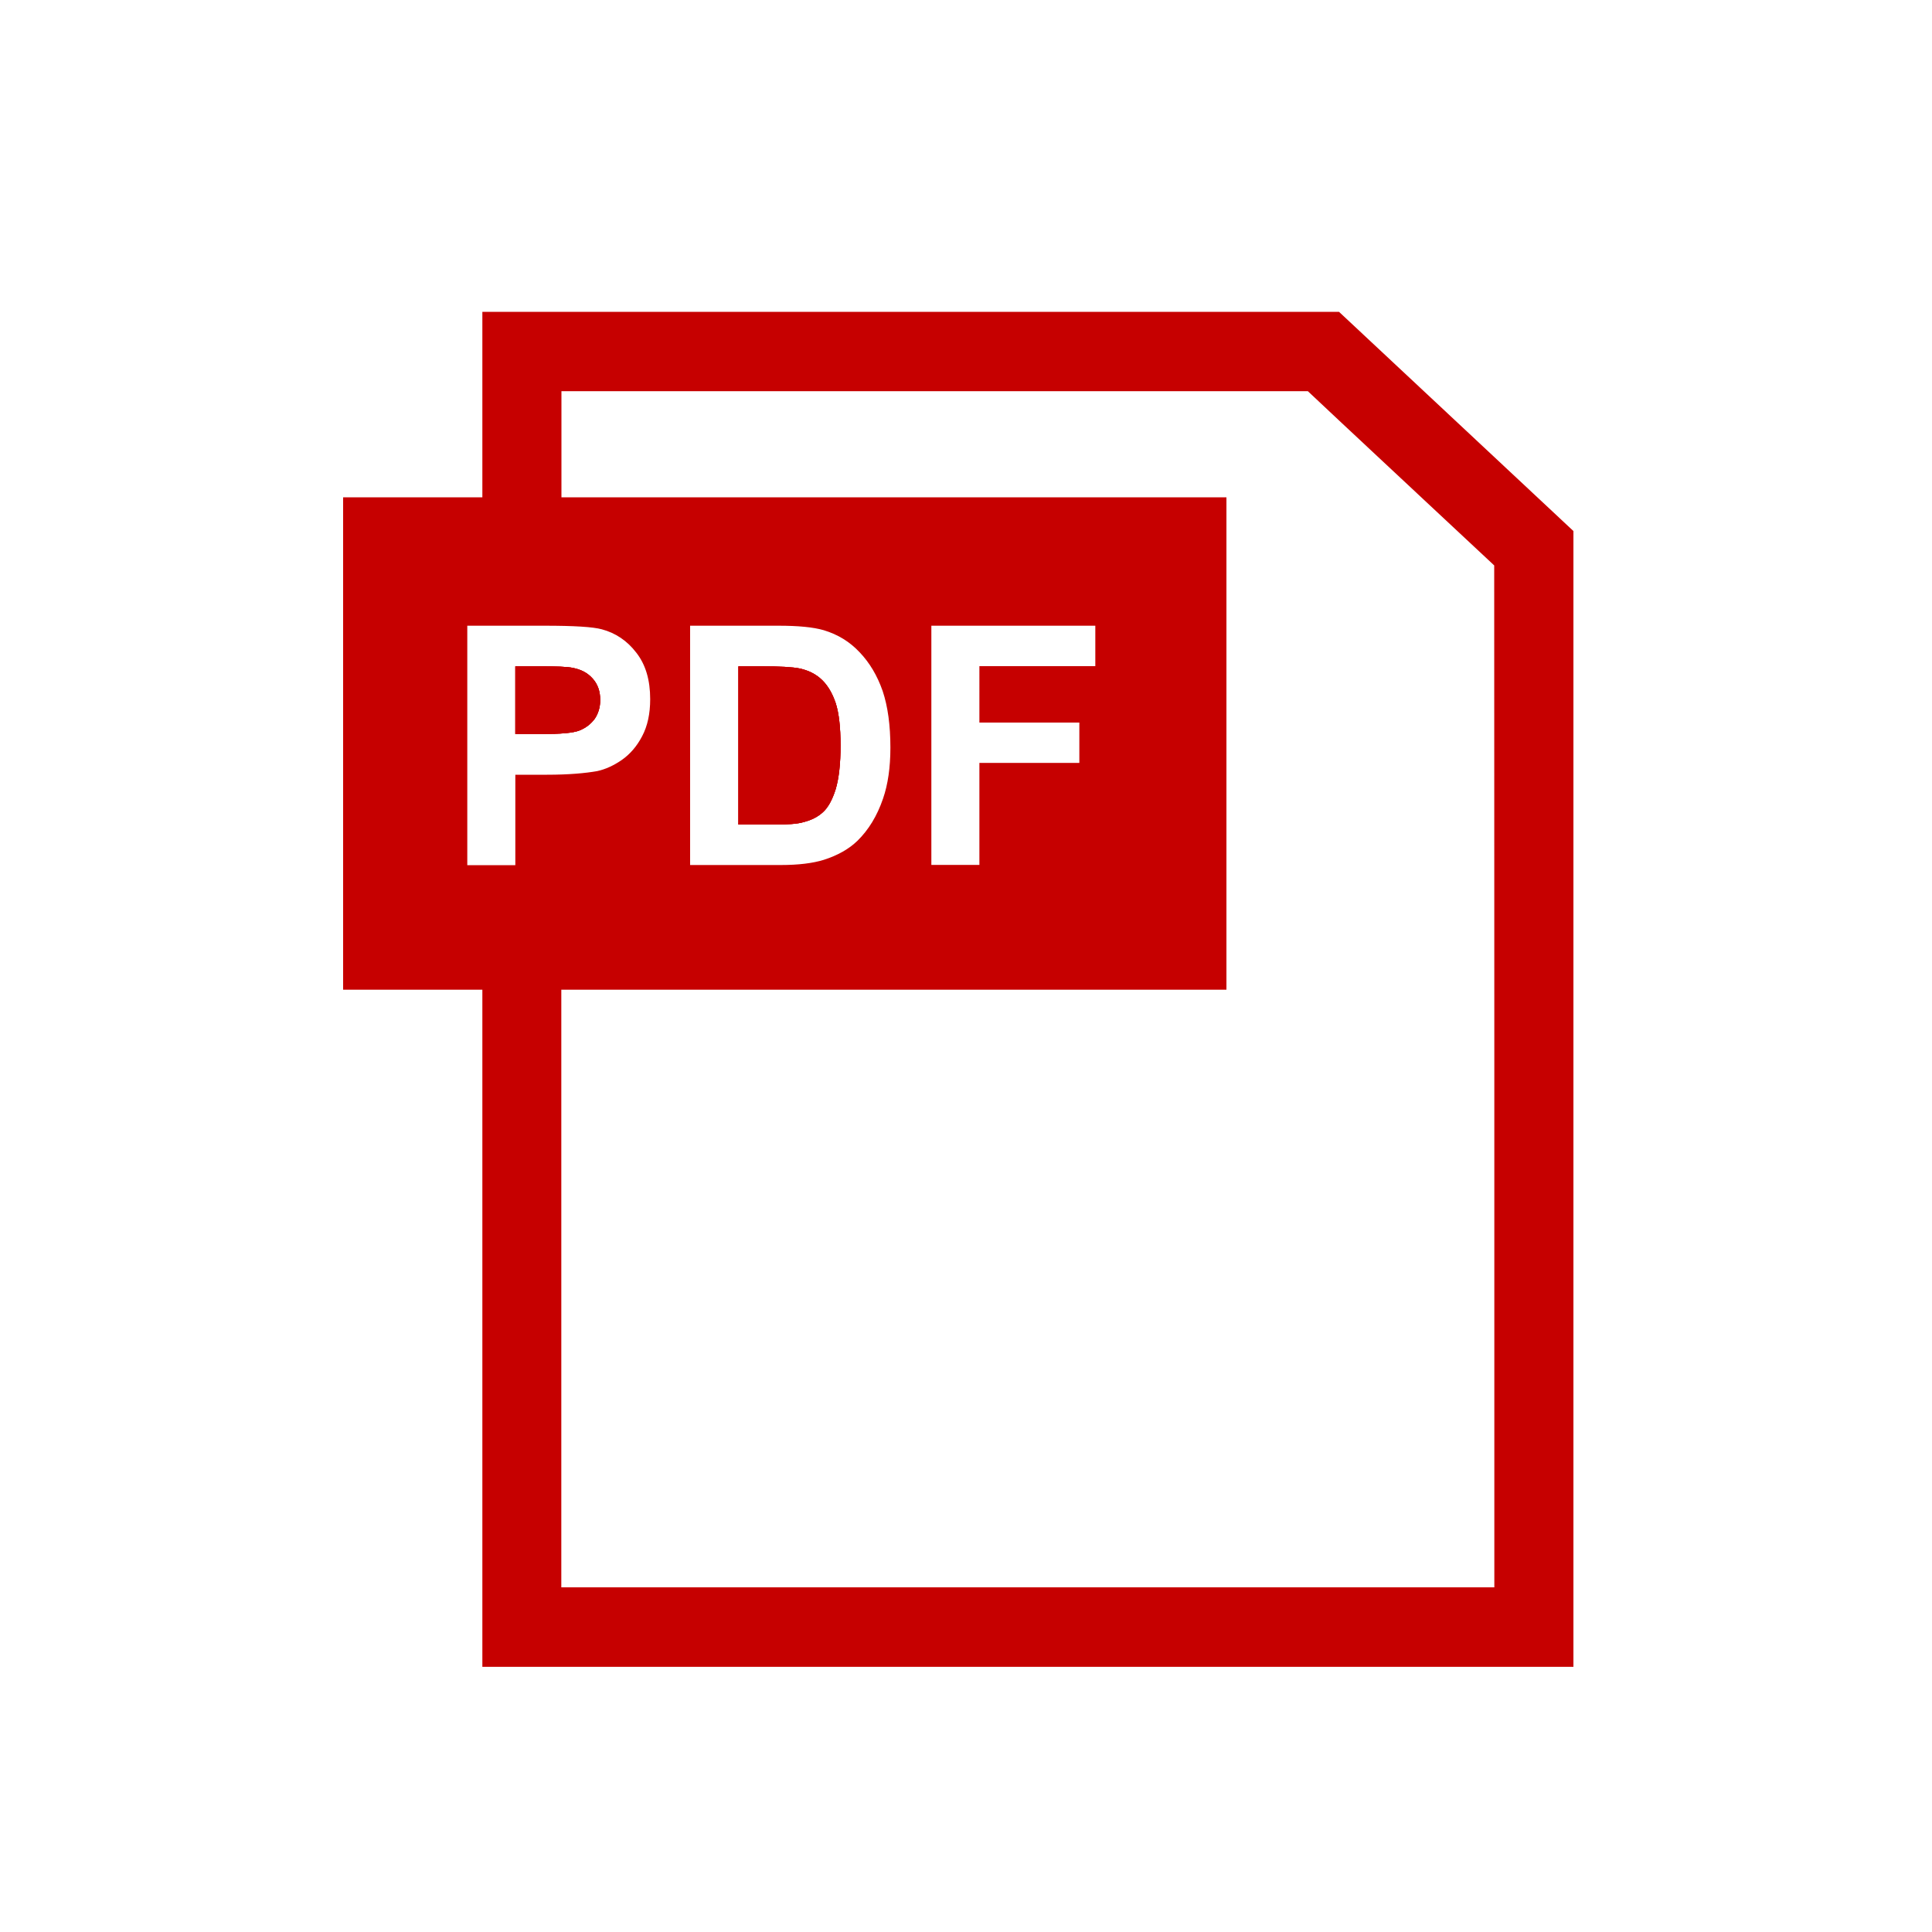 <?xml version="1.0" encoding="utf-8"?>
<!-- Generator: Adobe Illustrator 16.0.4, SVG Export Plug-In . SVG Version: 6.00 Build 0)  -->
<!DOCTYPE svg PUBLIC "-//W3C//DTD SVG 1.1//EN" "http://www.w3.org/Graphics/SVG/1.1/DTD/svg11.dtd">
<svg version="1.1" id="Laag_1" xmlns="http://www.w3.org/2000/svg" xmlns:xlink="http://www.w3.org/1999/xlink" x="0px" y="0px"
	 width="15px" height="15px" viewBox="0 0 15 15" enable-background="new 0 0 15 15" xml:space="preserve">
<path fill="#C60000" d="M11.602,12.324H4.358v-4.64h5.164V3.861H4.359V3.037h5.795c0.146,0.139,1.285,1.201,1.447,1.353
	C11.602,4.64,11.602,11.764,11.602,12.324z M4.001,6.015v0.702H3.628V4.858h0.601c0.227,0,0.375,0.009,0.444,0.028
	C4.778,4.914,4.869,4.974,4.94,5.067C5.013,5.16,5.048,5.28,5.048,5.428c0,0.115-0.021,0.209-0.062,0.287
	C4.945,5.794,4.892,5.855,4.828,5.9C4.766,5.943,4.701,5.973,4.636,5.987C4.545,6.003,4.417,6.015,4.247,6.015H4.001z M6.913,5.805
	c0,0.153-0.019,0.285-0.057,0.395C6.81,6.335,6.743,6.444,6.657,6.528C6.592,6.591,6.505,6.641,6.395,6.676
	C6.311,6.702,6.2,6.716,6.062,6.716H5.358V4.858h0.685c0.153,0,0.271,0.011,0.353,0.035c0.109,0.033,0.201,0.089,0.278,0.171
	c0.078,0.082,0.137,0.181,0.179,0.301C6.893,5.485,6.913,5.63,6.913,5.805z M8.38,5.61v0.313H7.604v0.792H7.231V4.858h1.273v0.314
	h-0.9V5.61H8.38z M10.396,2.421H3.745v1.44H2.664v3.823h1.081v5.257h8.471V4.123L10.396,2.421z"/>
<g>
	<g>
		<path id="SVGID_1_" fill="#C60000" d="M6.381,5.278C6.335,5.234,6.278,5.205,6.208,5.19C6.155,5.179,6.054,5.173,5.901,5.173
			H5.733v1.229h0.278c0.105,0,0.181-0.005,0.227-0.019C6.299,6.368,6.35,6.342,6.389,6.306C6.43,6.269,6.462,6.21,6.488,6.128
			c0.025-0.084,0.038-0.197,0.038-0.34c0-0.142-0.013-0.254-0.038-0.33C6.462,5.381,6.426,5.321,6.381,5.278"/>
	</g>
	<g>
		<g>
			<defs>
				<path id="SVGID_2_" d="M6.381,5.278C6.335,5.234,6.278,5.205,6.208,5.19C6.155,5.179,6.054,5.173,5.901,5.173H5.733v1.229h0.278
					c0.105,0,0.181-0.005,0.227-0.019C6.299,6.368,6.35,6.342,6.389,6.306C6.43,6.269,6.462,6.21,6.488,6.128
					c0.025-0.084,0.038-0.197,0.038-0.34c0-0.142-0.013-0.254-0.038-0.33C6.462,5.381,6.426,5.321,6.381,5.278"/>
			</defs>
			<use xlink:href="#SVGID_2_"  overflow="visible" fill="#C60000"/>
			<clipPath id="SVGID_4_">
				<use xlink:href="#SVGID_2_"  overflow="visible"/>
			</clipPath>
			<rect x="3.457" y="2.896" clip-path="url(#SVGID_4_)" fill="#C60000" width="5.346" height="5.782"/>
		</g>
	</g>
</g>
<g>
	<g>
		<path id="SVGID_3_" fill="#C60000" d="M4.45,5.186c-0.043-0.01-0.134-0.013-0.267-0.013H4.001v0.526h0.204
			c0.148,0,0.245-0.008,0.295-0.028c0.049-0.02,0.088-0.05,0.118-0.091C4.646,5.538,4.66,5.49,4.66,5.435
			c0-0.066-0.018-0.122-0.059-0.167C4.562,5.224,4.511,5.198,4.45,5.186z"/>
	</g>
	<g>
		<g>
			<defs>
				<path id="SVGID_5_" d="M4.45,5.186c-0.043-0.01-0.134-0.013-0.267-0.013H4.001v0.526h0.204c0.148,0,0.245-0.008,0.295-0.028
					c0.049-0.02,0.088-0.05,0.118-0.091C4.646,5.538,4.66,5.49,4.66,5.435c0-0.066-0.018-0.122-0.059-0.167
					C4.562,5.224,4.511,5.198,4.45,5.186z"/>
			</defs>
			<use xlink:href="#SVGID_5_"  overflow="visible" fill="#C60000"/>
			<clipPath id="SVGID_6_">
				<use xlink:href="#SVGID_5_"  overflow="visible"/>
			</clipPath>
			<rect x="1.726" y="2.896" clip-path="url(#SVGID_6_)" fill="#C60000" width="5.212" height="5.08"/>
		</g>
	</g>
</g>
</svg>
